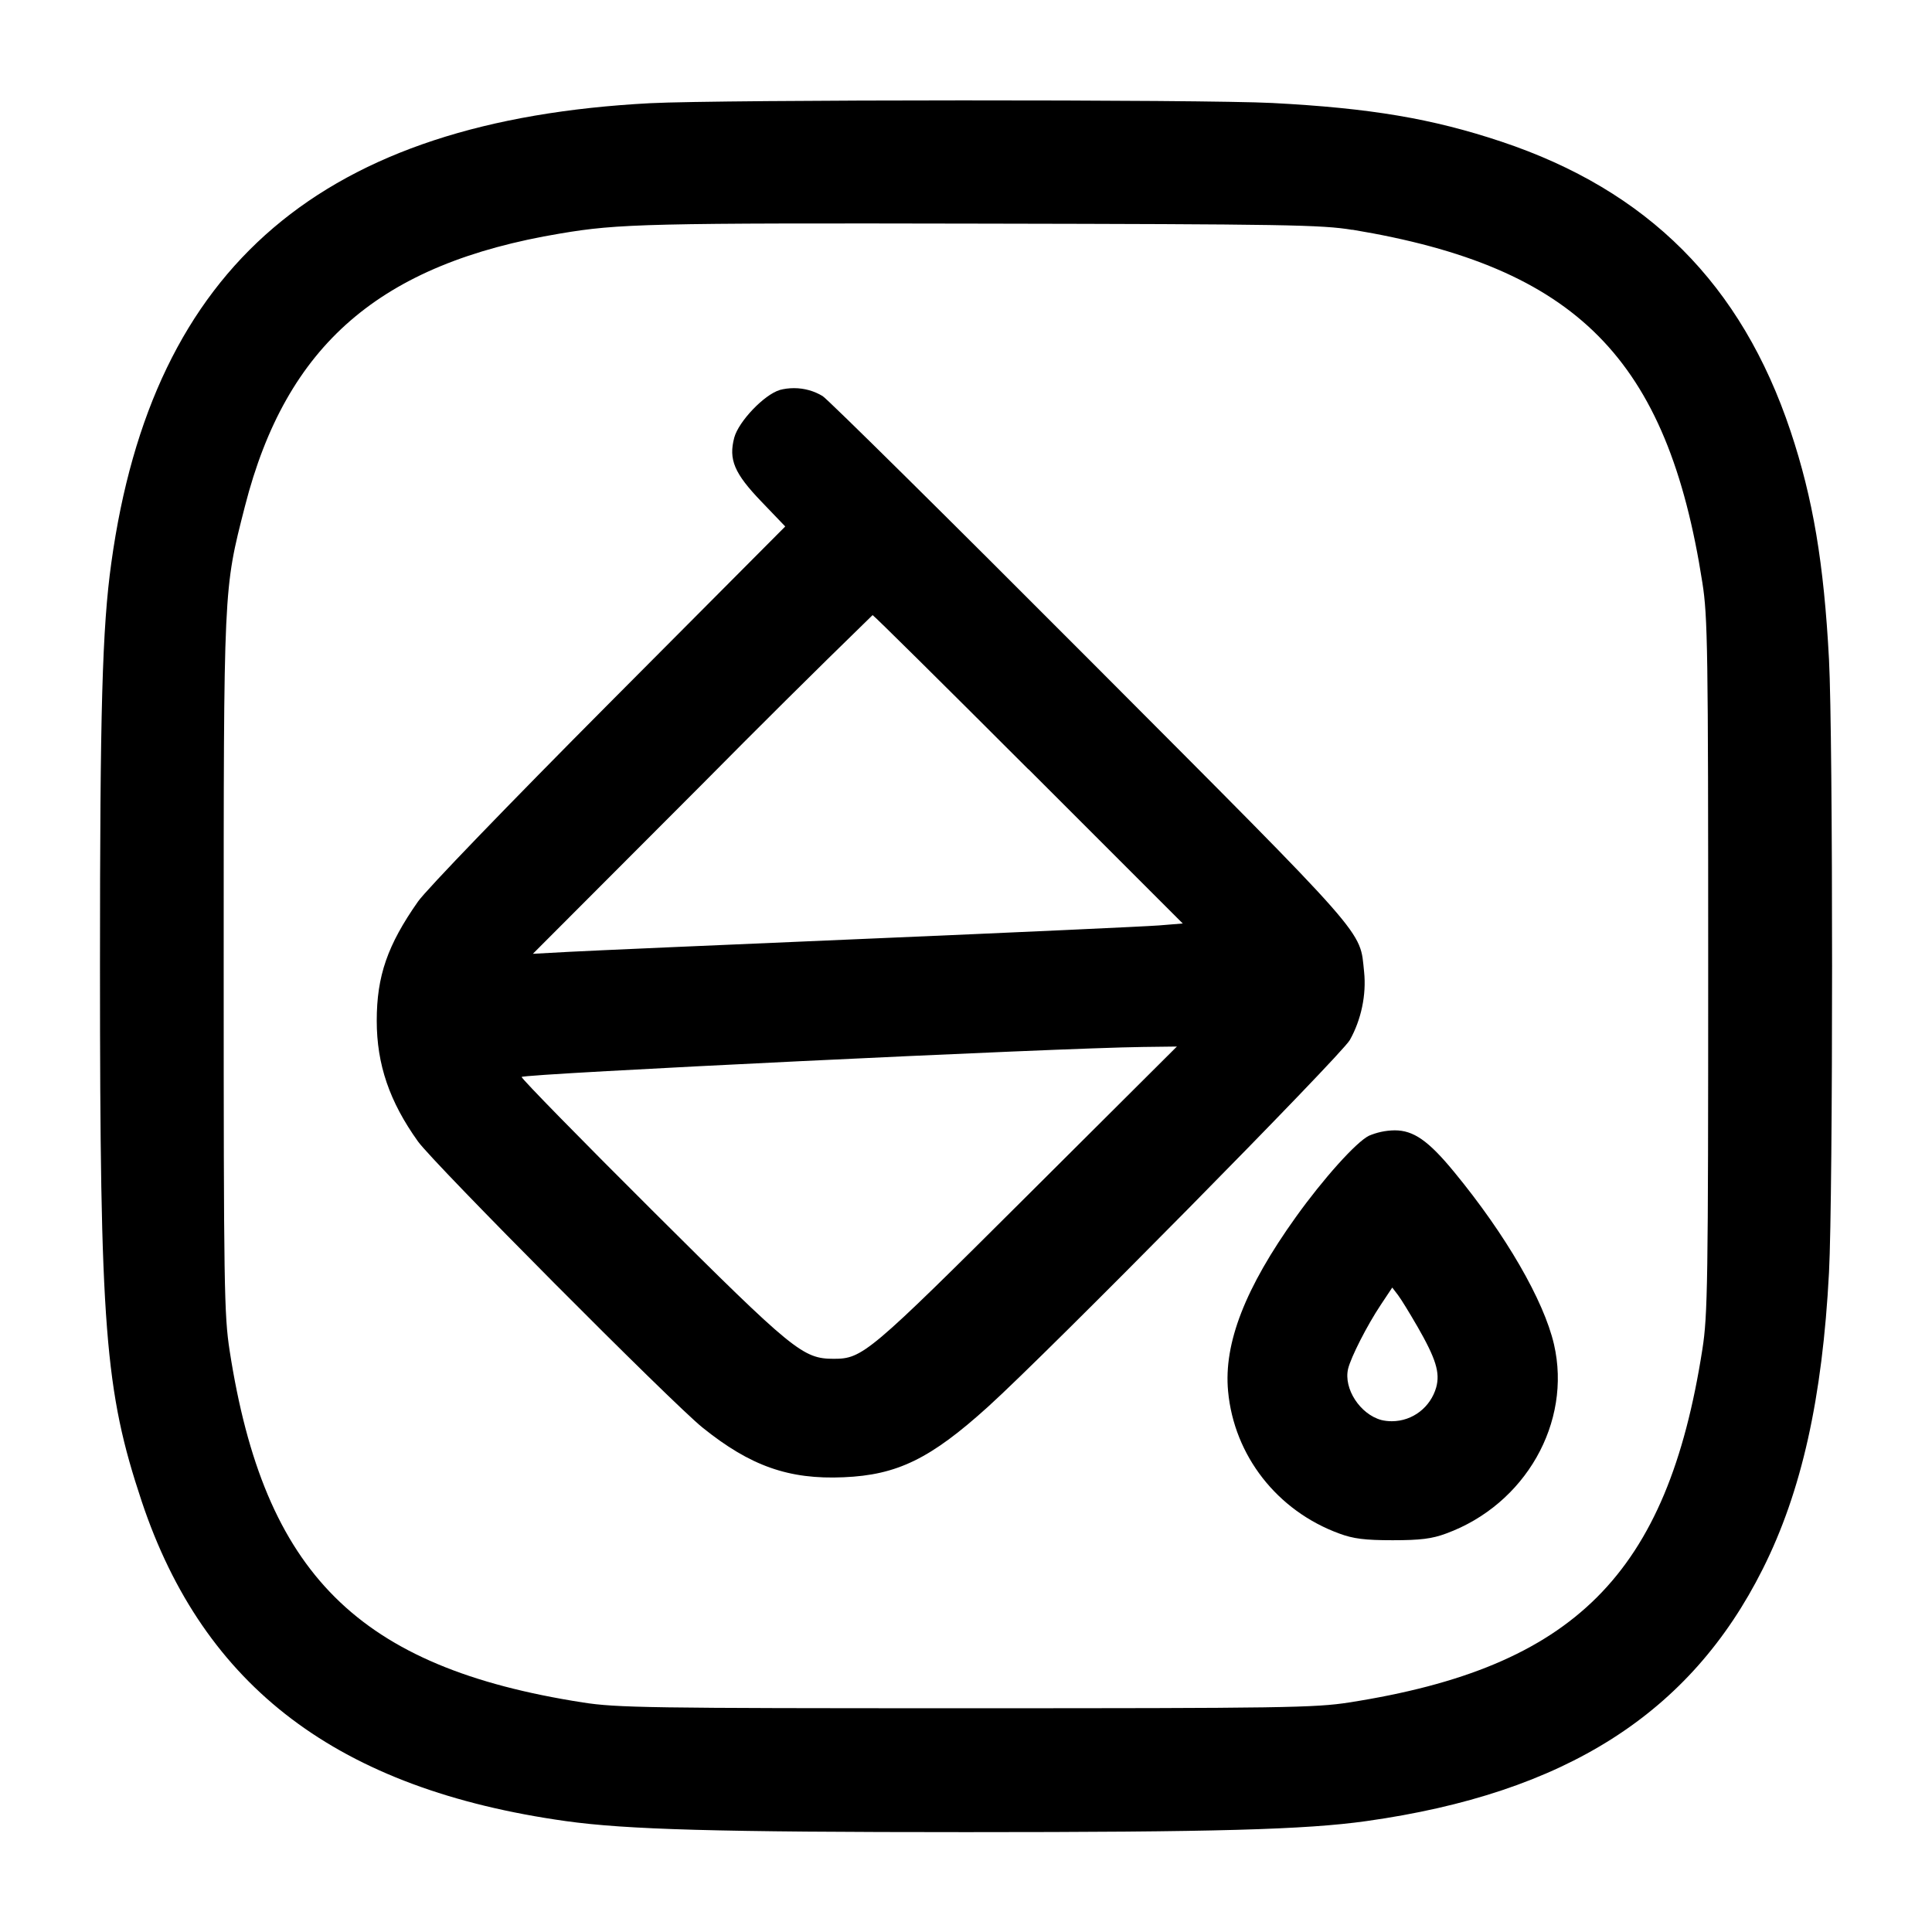 <!-- Generated by IcoMoon.io -->
<svg version="1.1" xmlns="http://www.w3.org/2000/svg" width="32" height="32" viewBox="0 0 32 32">
<title>bucket-square-1</title>
<path d="M10.773 1.709c-5.429 0.284-8.247 2.685-8.929 7.612-0.151 1.083-0.188 2.433-0.188 6.679 0 6.005 0.080 7.031 0.691 8.867 1.029 3.084 3.261 4.768 7.023 5.296 1.012 0.141 2.5 0.183 6.631 0.183s5.619-0.041 6.631-0.183c3.293-0.463 5.364-1.779 6.565-4.176 0.643-1.28 0.988-2.828 1.097-4.911 0.068-1.292 0.068-8.86 0-10.152-0.084-1.593-0.265-2.669-0.637-3.783-0.813-2.433-2.364-3.985-4.789-4.795-1.149-0.383-2.169-0.555-3.792-0.64-1.139-0.060-9.139-0.057-10.301 0.003zM22.4 3.805c3.715 0.616 5.219 2.133 5.797 5.848 0.088 0.561 0.096 1.099 0.096 6.347s-0.008 5.785-0.096 6.347c-0.581 3.731-2.12 5.269-5.851 5.851-0.561 0.088-1.099 0.096-6.347 0.096s-5.785-0.008-6.347-0.096c-3.72-0.58-5.276-2.129-5.848-5.824-0.092-0.593-0.099-1.055-0.099-6.373 0-6.337-0.005-6.217 0.352-7.616 0.684-2.675 2.237-4.019 5.221-4.517 0.973-0.164 1.451-0.175 6.987-0.164 5.017 0.009 5.629 0.019 6.133 0.103zM12.915 6.46c-0.257 0.076-0.68 0.519-0.753 0.787-0.097 0.365-0.001 0.593 0.452 1.064l0.392 0.409-2.92 2.933c-1.66 1.668-3.025 3.083-3.163 3.28-0.505 0.72-0.683 1.233-0.683 1.973 0 0.724 0.211 1.341 0.683 2 0.26 0.364 4.204 4.329 4.713 4.739 0.791 0.637 1.429 0.863 2.337 0.823 0.889-0.037 1.44-0.307 2.392-1.168 1-0.904 5.847-5.819 5.992-6.073 0.189-0.336 0.276-0.751 0.237-1.128-0.075-0.708 0.128-0.477-4.536-5.155-2.349-2.356-4.344-4.328-4.432-4.383-0.136-0.083-0.3-0.132-0.475-0.132-0.084 0-0.166 0.011-0.243 0.032l0.006-0.002zM17.035 12.741l2.555 2.555-0.395 0.032c-0.217 0.017-2.375 0.116-4.795 0.219s-4.664 0.201-4.987 0.219l-0.587 0.032 2.8-2.805c0.931-0.941 1.852-1.856 2.782-2.761l0.045-0.044c0.015 0 1.176 1.149 2.581 2.555zM17.013 19.805c-2.625 2.616-2.727 2.701-3.203 2.701-0.512 0-0.665-0.125-2.997-2.448-1.196-1.191-2.173-2.189-2.173-2.22 0-0.051 8.881-0.481 10.293-0.497l0.56-0.007-2.48 2.471zM22.675 18.811c-0.211 0.103-0.757 0.712-1.213 1.349-0.837 1.169-1.196 2.089-1.121 2.883 0.099 1.067 0.813 1.981 1.841 2.357 0.233 0.087 0.427 0.111 0.885 0.111s0.652-0.024 0.885-0.111c1.312-0.48 2.085-1.839 1.787-3.133-0.169-0.729-0.8-1.819-1.655-2.857-0.425-0.517-0.672-0.689-0.985-0.688-0.154 0.002-0.299 0.035-0.431 0.092l0.007-0.003zM23.471 21.961c0.313 0.545 0.384 0.773 0.317 1.019-0.093 0.325-0.387 0.56-0.736 0.56-0.061 0-0.12-0.007-0.177-0.021l0.005 0.001c-0.353-0.095-0.629-0.521-0.551-0.849 0.047-0.193 0.312-0.715 0.539-1.056l0.192-0.289 0.095 0.124c0.052 0.068 0.193 0.299 0.316 0.512z"></path>
</svg>
